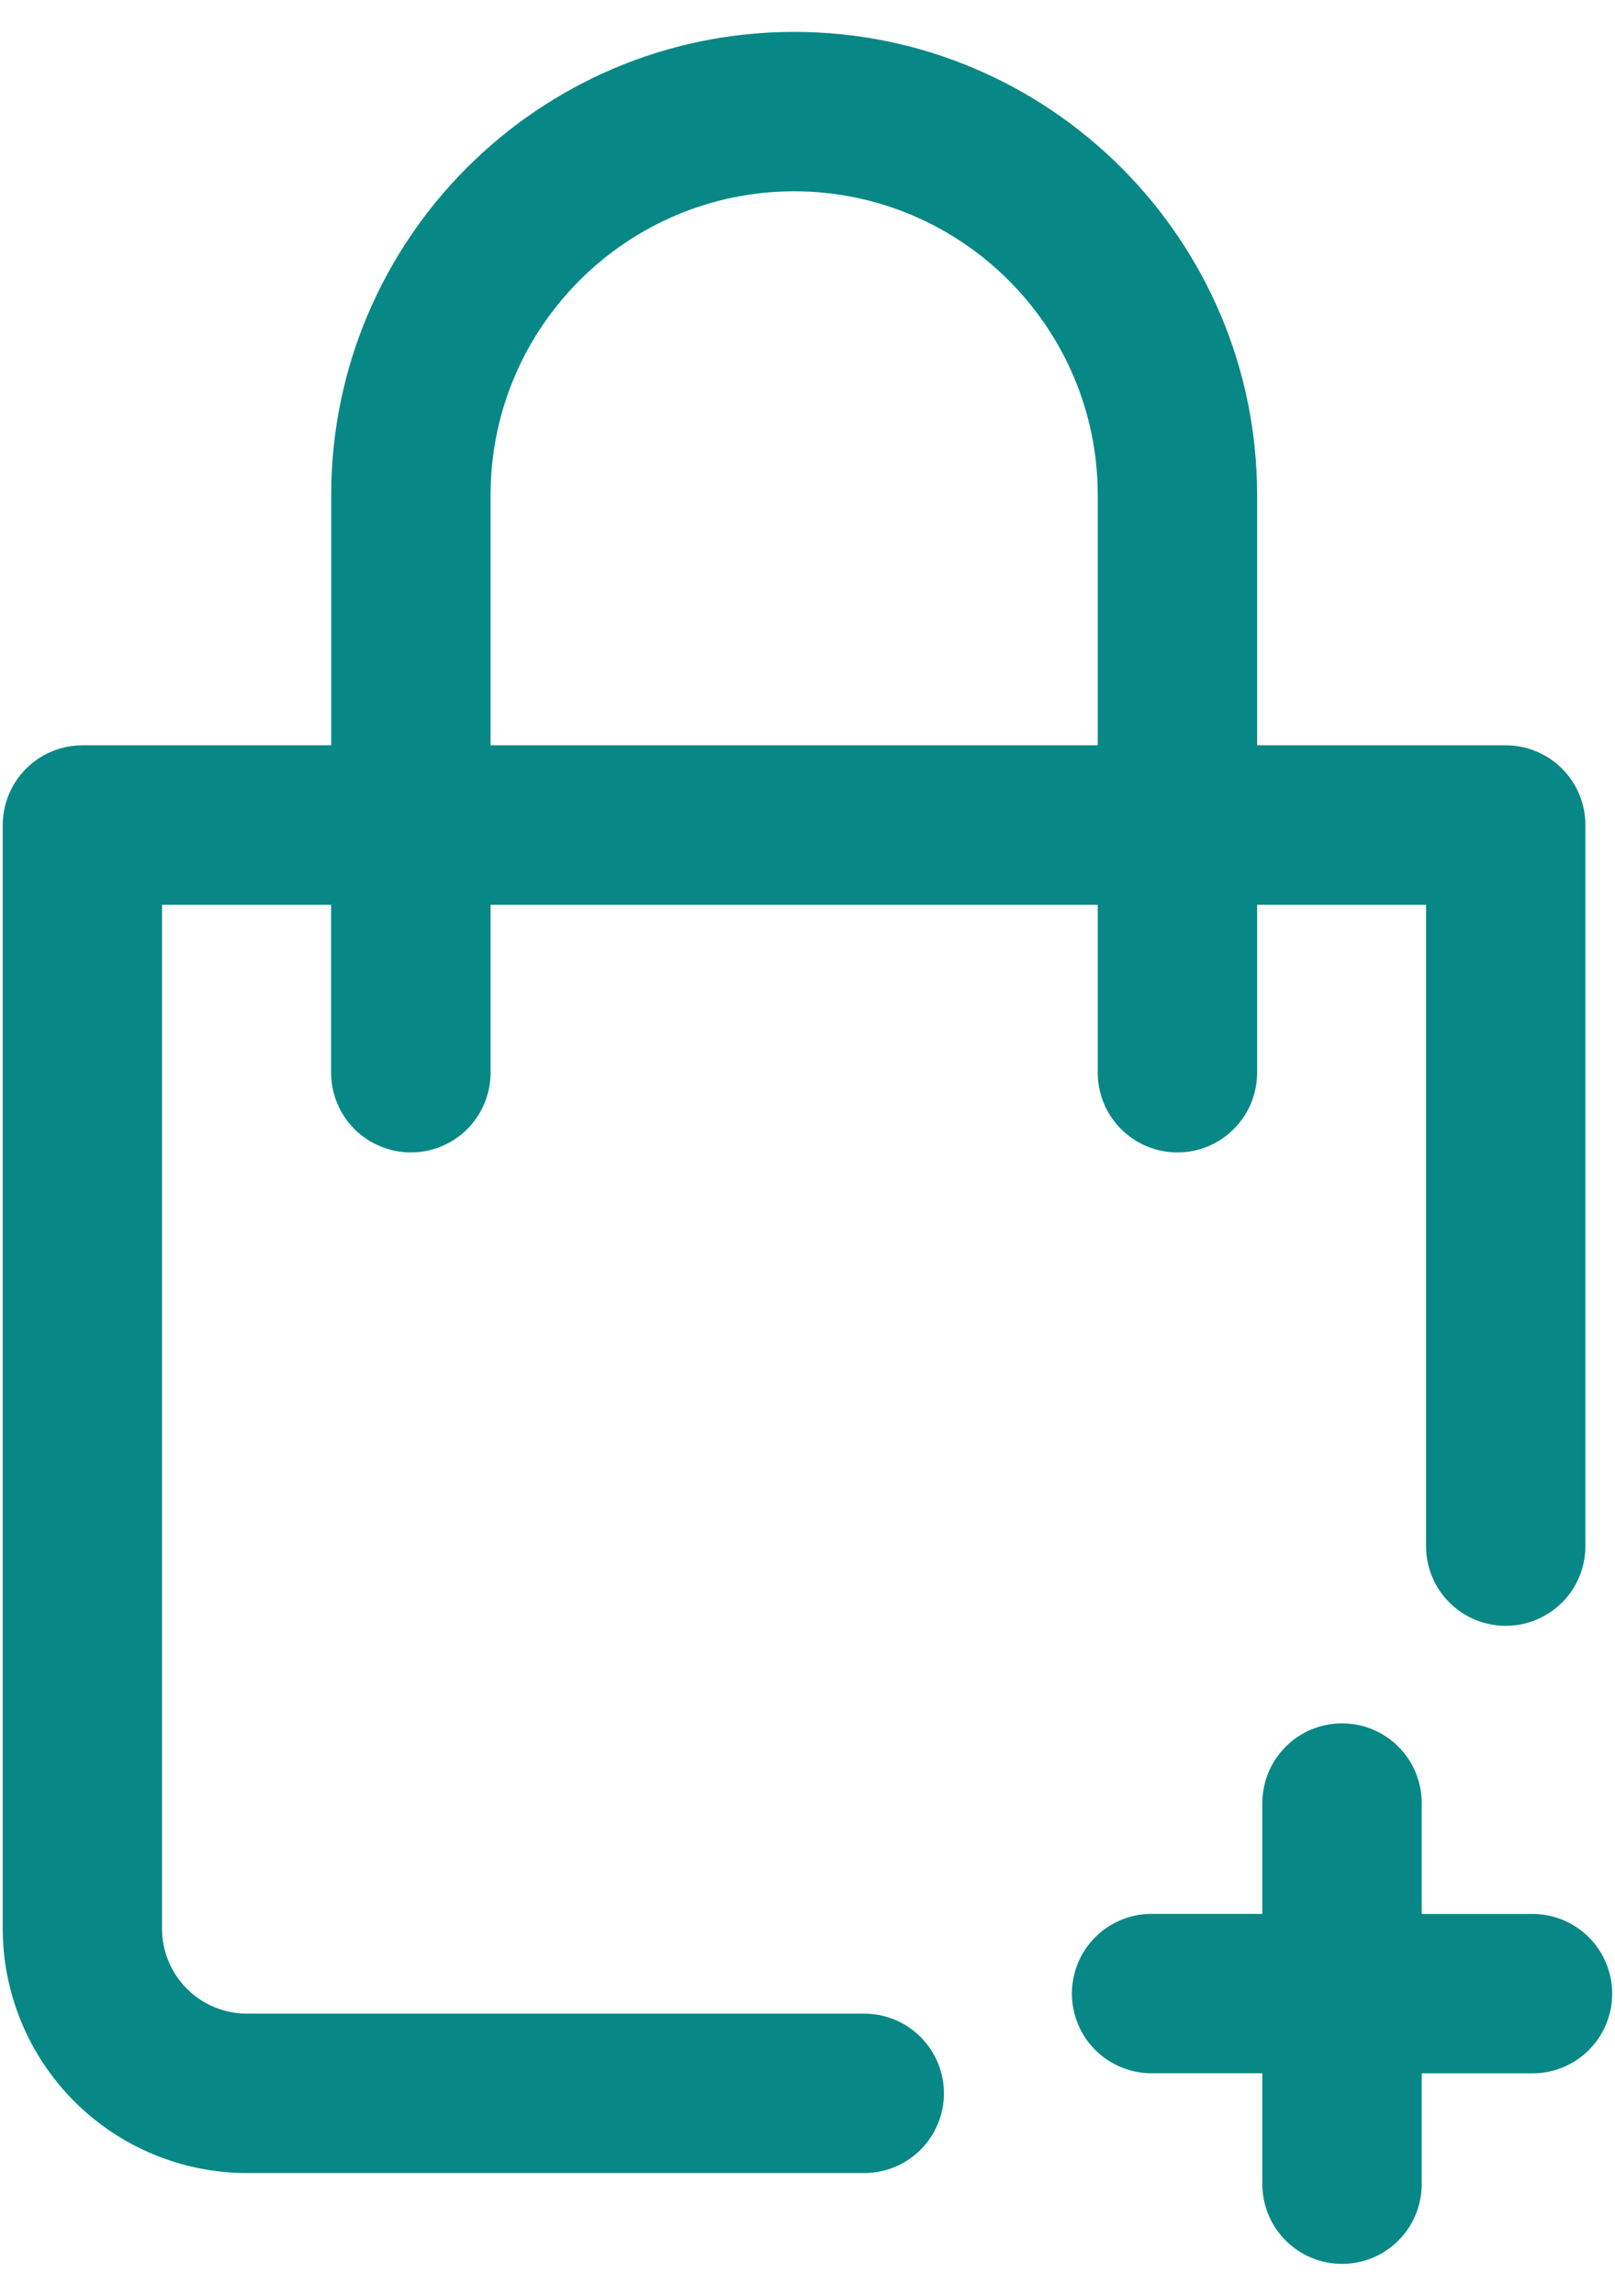 <svg width="38" height="54" viewBox="0 0 38 54" fill="none" xmlns="http://www.w3.org/2000/svg">
<g id="Group">
<path id="Vector" d="M9.668 27.107C10.165 27.107 10.642 26.909 10.994 26.558C11.345 26.206 11.543 25.729 11.543 25.232V21.281H25.829V25.232C25.829 25.729 26.026 26.206 26.378 26.558C26.73 26.909 27.206 27.107 27.704 27.107C28.201 27.107 28.678 26.909 29.029 26.558C29.381 26.206 29.579 25.729 29.579 25.232V21.281H33.554V36.367C33.554 36.865 33.751 37.342 34.103 37.693C34.455 38.045 34.931 38.242 35.429 38.242C35.926 38.242 36.403 38.045 36.755 37.693C37.106 37.342 37.304 36.865 37.304 36.367V19.406C37.304 18.909 37.106 18.432 36.755 18.08C36.403 17.729 35.926 17.531 35.429 17.531H29.579V11.644C29.579 5.636 24.691 0.75 18.685 0.75C12.679 0.75 7.793 5.636 7.793 11.644V17.531H1.939C1.442 17.531 0.965 17.729 0.614 18.08C0.262 18.432 0.064 18.909 0.064 19.406V45.367C0.066 46.891 0.673 48.352 1.75 49.43C2.828 50.507 4.289 51.113 5.813 51.114H20.335C20.832 51.114 21.309 50.917 21.661 50.565C22.012 50.214 22.21 49.737 22.21 49.239C22.21 48.742 22.012 48.265 21.661 47.913C21.309 47.562 20.832 47.364 20.335 47.364H5.813C5.551 47.365 5.291 47.313 5.048 47.213C4.805 47.113 4.585 46.966 4.399 46.78C4.213 46.595 4.066 46.375 3.965 46.132C3.865 45.89 3.813 45.63 3.812 45.367V21.281H7.791V25.232C7.791 25.729 7.989 26.206 8.34 26.558C8.692 26.909 9.171 27.107 9.668 27.107ZM11.543 11.642C11.543 7.704 14.749 4.5 18.685 4.5C22.622 4.5 25.829 7.704 25.829 11.644V17.531H11.543V11.642Z" fill="#078886"/>
<path id="Vector_2" d="M31.577 53.25C32.075 53.25 32.552 53.053 32.903 52.701C33.255 52.349 33.452 51.872 33.452 51.375V48.769H36.059C36.556 48.769 37.033 48.571 37.385 48.22C37.736 47.868 37.934 47.391 37.934 46.894C37.934 46.397 37.736 45.92 37.385 45.568C37.033 45.216 36.556 45.019 36.059 45.019H33.452V42.411C33.452 41.913 33.255 41.436 32.903 41.085C32.552 40.733 32.075 40.536 31.577 40.536C31.08 40.536 30.603 40.733 30.252 41.085C29.9 41.436 29.702 41.913 29.702 42.411V45.017H27.096C26.599 45.017 26.122 45.214 25.77 45.566C25.419 45.918 25.221 46.395 25.221 46.892C25.221 47.389 25.419 47.866 25.77 48.218C26.122 48.569 26.599 48.767 27.096 48.767H29.702V51.375C29.702 51.872 29.9 52.349 30.252 52.701C30.603 53.053 31.08 53.25 31.577 53.25Z" fill="#078886"/>
</g>
</svg>
